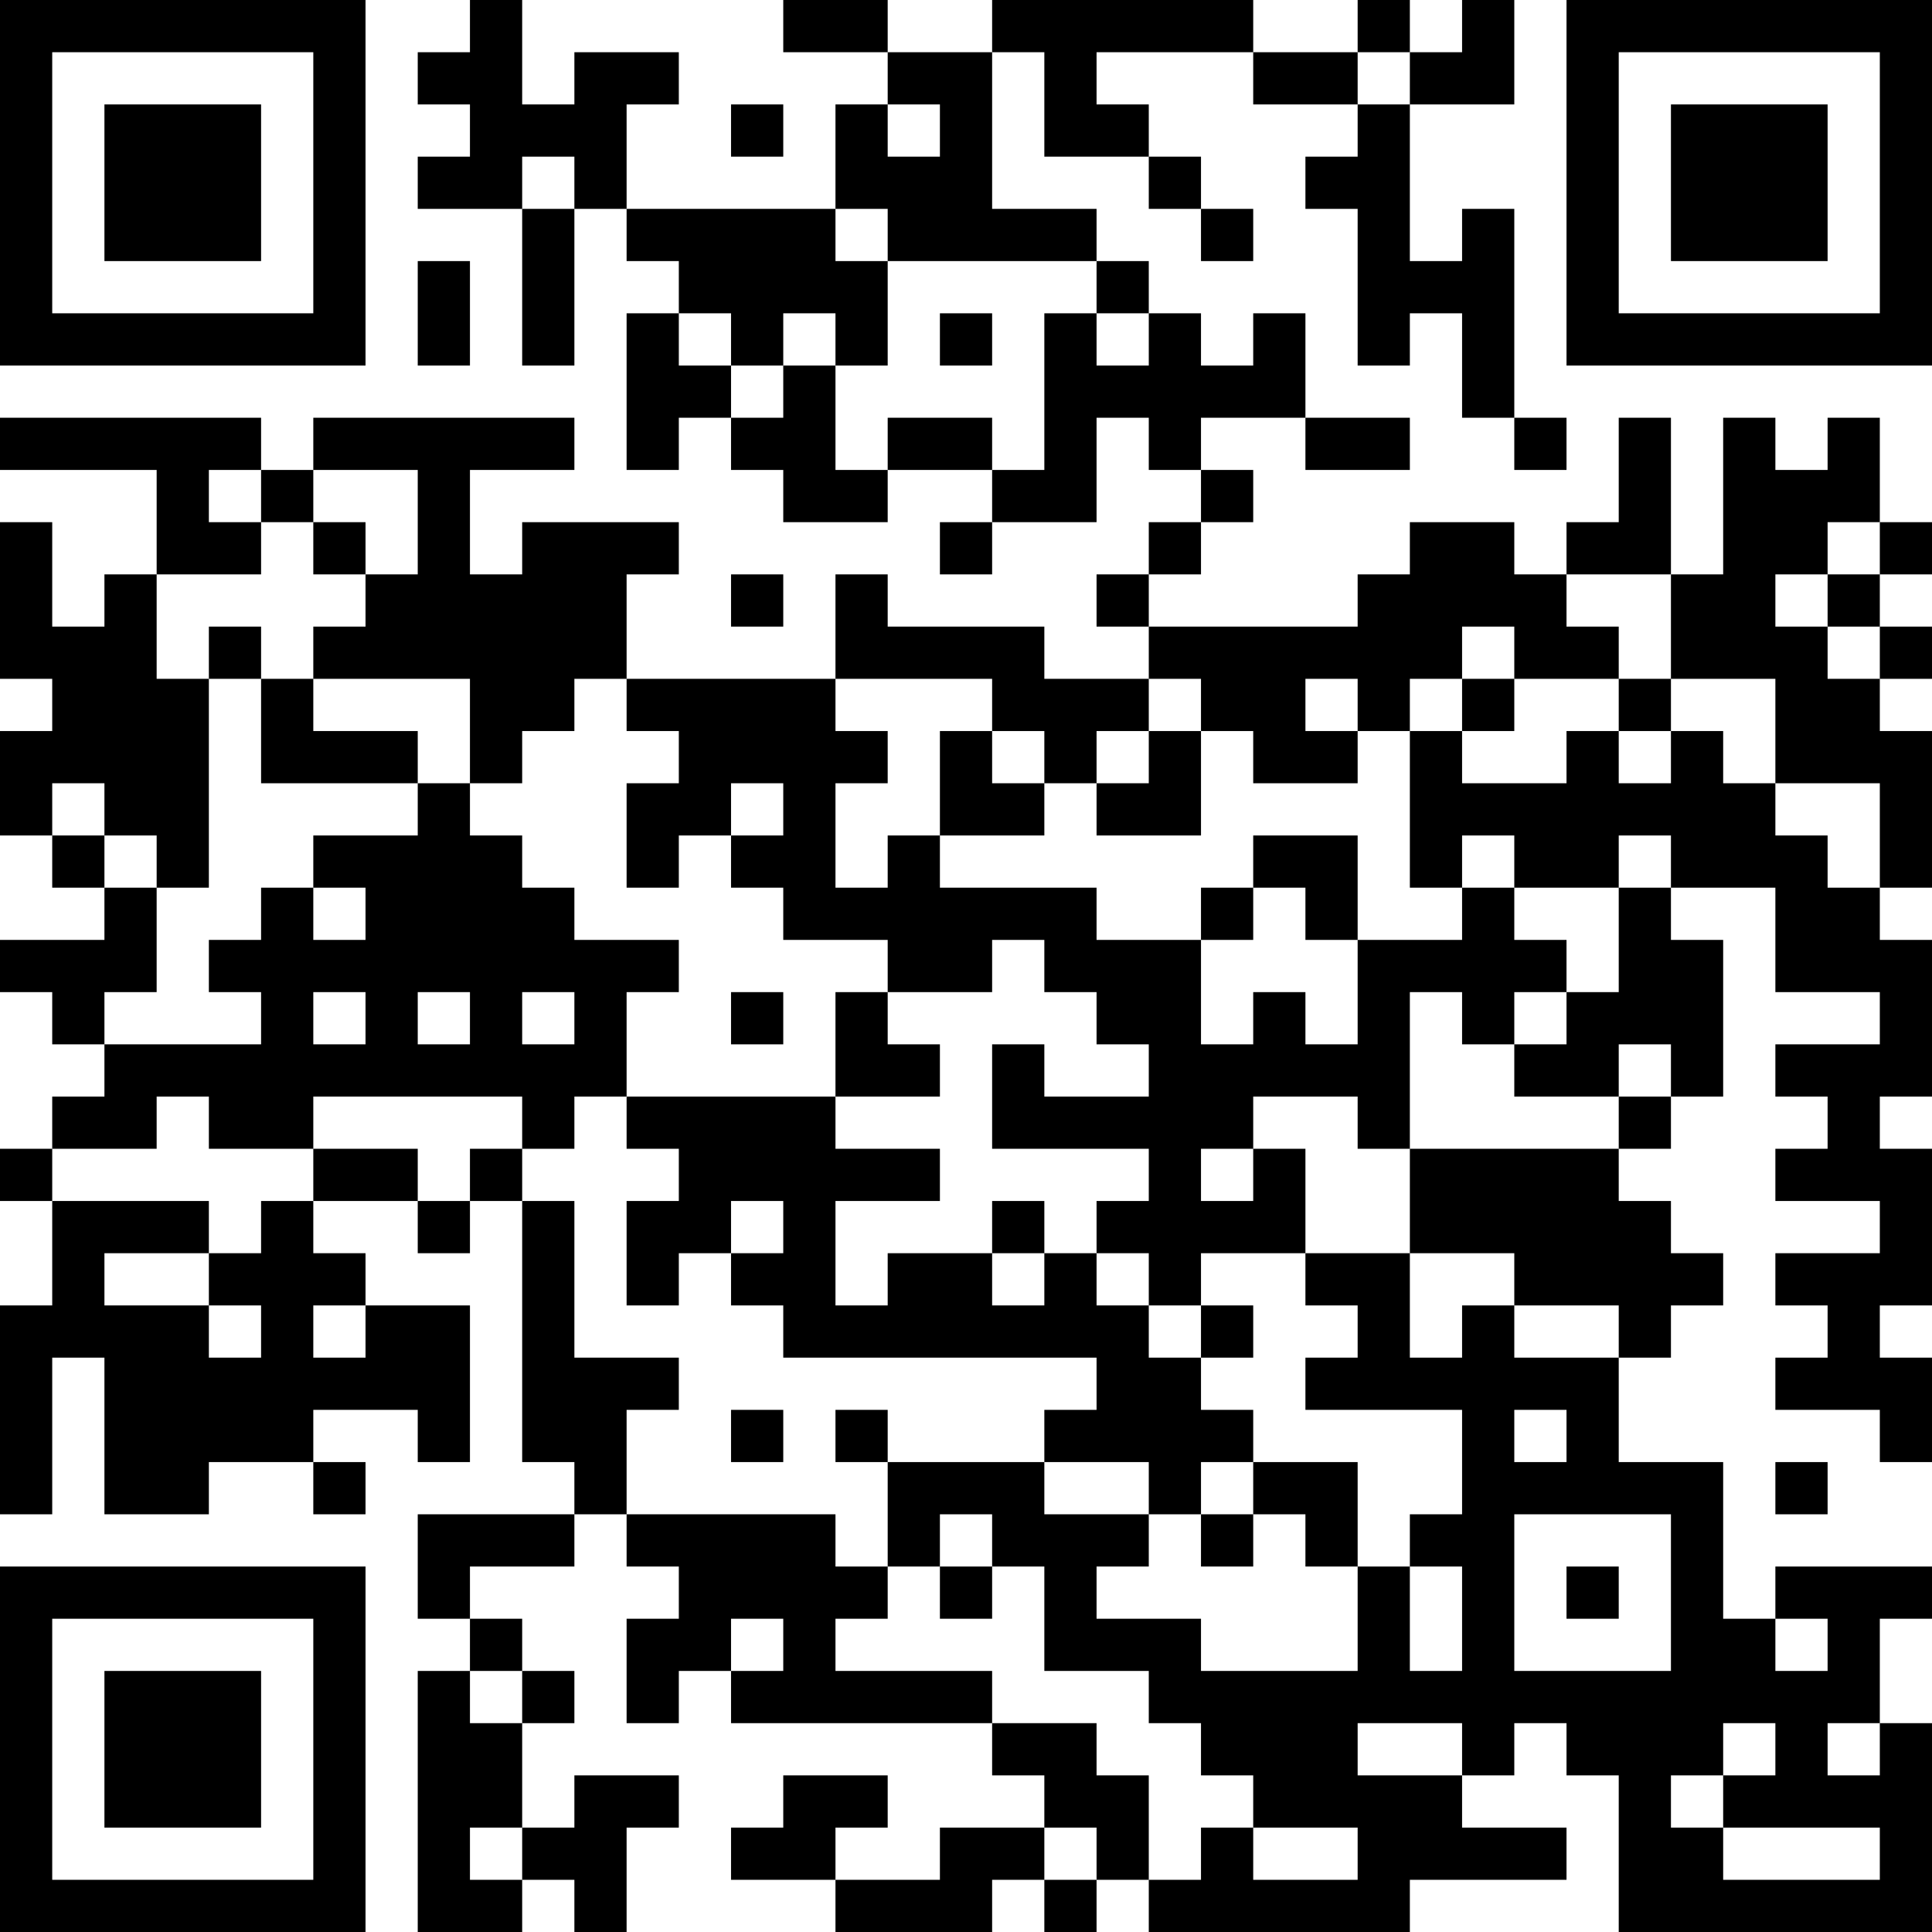 <?xml version="1.0" encoding="UTF-8"?>
<svg xmlns="http://www.w3.org/2000/svg" version="1.1" width="400" height="400" viewBox="0 0 400 400"><rect x="0" y="0" width="400" height="400" fill="#ffffff"/><g transform="scale(10.811)"><g transform="translate(0,0)"><path fill-rule="evenodd" d="M9 0L9 1L8 1L8 2L9 2L9 3L8 3L8 4L10 4L10 7L11 7L11 4L12 4L12 5L13 5L13 6L12 6L12 9L13 9L13 8L14 8L14 9L15 9L15 10L17 10L17 9L19 9L19 10L18 10L18 11L19 11L19 10L21 10L21 8L22 8L22 9L23 9L23 10L22 10L22 11L21 11L21 12L22 12L22 13L20 13L20 12L17 12L17 11L16 11L16 13L12 13L12 11L13 11L13 10L10 10L10 11L9 11L9 9L11 9L11 8L6 8L6 9L5 9L5 8L0 8L0 9L3 9L3 11L2 11L2 12L1 12L1 10L0 10L0 13L1 13L1 14L0 14L0 16L1 16L1 17L2 17L2 18L0 18L0 19L1 19L1 20L2 20L2 21L1 21L1 22L0 22L0 23L1 23L1 25L0 25L0 29L1 29L1 26L2 26L2 29L4 29L4 28L6 28L6 29L7 29L7 28L6 28L6 27L8 27L8 28L9 28L9 25L7 25L7 24L6 24L6 23L8 23L8 24L9 24L9 23L10 23L10 28L11 28L11 29L8 29L8 31L9 31L9 32L8 32L8 37L10 37L10 36L11 36L11 37L12 37L12 35L13 35L13 34L11 34L11 35L10 35L10 33L11 33L11 32L10 32L10 31L9 31L9 30L11 30L11 29L12 29L12 30L13 30L13 31L12 31L12 33L13 33L13 32L14 32L14 33L19 33L19 34L20 34L20 35L18 35L18 36L16 36L16 35L17 35L17 34L15 34L15 35L14 35L14 36L16 36L16 37L19 37L19 36L20 36L20 37L21 37L21 36L22 36L22 37L27 37L27 36L30 36L30 35L28 35L28 34L29 34L29 33L30 33L30 34L31 34L31 37L37 37L37 33L36 33L36 31L37 31L37 30L34 30L34 31L33 31L33 28L31 28L31 26L32 26L32 25L33 25L33 24L32 24L32 23L31 23L31 22L32 22L32 21L33 21L33 18L32 18L32 17L34 17L34 19L36 19L36 20L34 20L34 21L35 21L35 22L34 22L34 23L36 23L36 24L34 24L34 25L35 25L35 26L34 26L34 27L36 27L36 28L37 28L37 26L36 26L36 25L37 25L37 22L36 22L36 21L37 21L37 18L36 18L36 17L37 17L37 14L36 14L36 13L37 13L37 12L36 12L36 11L37 11L37 10L36 10L36 8L35 8L35 9L34 9L34 8L33 8L33 11L32 11L32 8L31 8L31 10L30 10L30 11L29 11L29 10L27 10L27 11L26 11L26 12L22 12L22 11L23 11L23 10L24 10L24 9L23 9L23 8L25 8L25 9L27 9L27 8L25 8L25 6L24 6L24 7L23 7L23 6L22 6L22 5L21 5L21 4L19 4L19 1L20 1L20 3L22 3L22 4L23 4L23 5L24 5L24 4L23 4L23 3L22 3L22 2L21 2L21 1L24 1L24 2L26 2L26 3L25 3L25 4L26 4L26 7L27 7L27 6L28 6L28 8L29 8L29 9L30 9L30 8L29 8L29 4L28 4L28 5L27 5L27 2L29 2L29 0L28 0L28 1L27 1L27 0L26 0L26 1L24 1L24 0L19 0L19 1L17 1L17 0L15 0L15 1L17 1L17 2L16 2L16 4L12 4L12 2L13 2L13 1L11 1L11 2L10 2L10 0ZM26 1L26 2L27 2L27 1ZM14 2L14 3L15 3L15 2ZM17 2L17 3L18 3L18 2ZM10 3L10 4L11 4L11 3ZM16 4L16 5L17 5L17 7L16 7L16 6L15 6L15 7L14 7L14 6L13 6L13 7L14 7L14 8L15 8L15 7L16 7L16 9L17 9L17 8L19 8L19 9L20 9L20 6L21 6L21 7L22 7L22 6L21 6L21 5L17 5L17 4ZM8 5L8 7L9 7L9 5ZM18 6L18 7L19 7L19 6ZM4 9L4 10L5 10L5 11L3 11L3 13L4 13L4 17L3 17L3 16L2 16L2 15L1 15L1 16L2 16L2 17L3 17L3 19L2 19L2 20L5 20L5 19L4 19L4 18L5 18L5 17L6 17L6 18L7 18L7 17L6 17L6 16L8 16L8 15L9 15L9 16L10 16L10 17L11 17L11 18L13 18L13 19L12 19L12 21L11 21L11 22L10 22L10 21L6 21L6 22L4 22L4 21L3 21L3 22L1 22L1 23L4 23L4 24L2 24L2 25L4 25L4 26L5 26L5 25L4 25L4 24L5 24L5 23L6 23L6 22L8 22L8 23L9 23L9 22L10 22L10 23L11 23L11 26L13 26L13 27L12 27L12 29L16 29L16 30L17 30L17 31L16 31L16 32L19 32L19 33L21 33L21 34L22 34L22 36L23 36L23 35L24 35L24 36L26 36L26 35L24 35L24 34L23 34L23 33L22 33L22 32L20 32L20 30L19 30L19 29L18 29L18 30L17 30L17 28L20 28L20 29L22 29L22 30L21 30L21 31L23 31L23 32L26 32L26 30L27 30L27 32L28 32L28 30L27 30L27 29L28 29L28 27L25 27L25 26L26 26L26 25L25 25L25 24L27 24L27 26L28 26L28 25L29 25L29 26L31 26L31 25L29 25L29 24L27 24L27 22L31 22L31 21L32 21L32 20L31 20L31 21L29 21L29 20L30 20L30 19L31 19L31 17L32 17L32 16L31 16L31 17L29 17L29 16L28 16L28 17L27 17L27 14L28 14L28 15L30 15L30 14L31 14L31 15L32 15L32 14L33 14L33 15L34 15L34 16L35 16L35 17L36 17L36 15L34 15L34 13L32 13L32 11L30 11L30 12L31 12L31 13L29 13L29 12L28 12L28 13L27 13L27 14L26 14L26 13L25 13L25 14L26 14L26 15L24 15L24 14L23 14L23 13L22 13L22 14L21 14L21 15L20 15L20 14L19 14L19 13L16 13L16 14L17 14L17 15L16 15L16 17L17 17L17 16L18 16L18 17L21 17L21 18L23 18L23 20L24 20L24 19L25 19L25 20L26 20L26 18L28 18L28 17L29 17L29 18L30 18L30 19L29 19L29 20L28 20L28 19L27 19L27 22L26 22L26 21L24 21L24 22L23 22L23 23L24 23L24 22L25 22L25 24L23 24L23 25L22 25L22 24L21 24L21 23L22 23L22 22L19 22L19 20L20 20L20 21L22 21L22 20L21 20L21 19L20 19L20 18L19 18L19 19L17 19L17 18L15 18L15 17L14 17L14 16L15 16L15 15L14 15L14 16L13 16L13 17L12 17L12 15L13 15L13 14L12 14L12 13L11 13L11 14L10 14L10 15L9 15L9 13L6 13L6 12L7 12L7 11L8 11L8 9L6 9L6 10L5 10L5 9ZM6 10L6 11L7 11L7 10ZM35 10L35 11L34 11L34 12L35 12L35 13L36 13L36 12L35 12L35 11L36 11L36 10ZM14 11L14 12L15 12L15 11ZM4 12L4 13L5 13L5 15L8 15L8 14L6 14L6 13L5 13L5 12ZM28 13L28 14L29 14L29 13ZM31 13L31 14L32 14L32 13ZM18 14L18 16L20 16L20 15L19 15L19 14ZM22 14L22 15L21 15L21 16L23 16L23 14ZM24 16L24 17L23 17L23 18L24 18L24 17L25 17L25 18L26 18L26 16ZM6 19L6 20L7 20L7 19ZM8 19L8 20L9 20L9 19ZM10 19L10 20L11 20L11 19ZM14 19L14 20L15 20L15 19ZM16 19L16 21L12 21L12 22L13 22L13 23L12 23L12 25L13 25L13 24L14 24L14 25L15 25L15 26L21 26L21 27L20 27L20 28L22 28L22 29L23 29L23 30L24 30L24 29L25 29L25 30L26 30L26 28L24 28L24 27L23 27L23 26L24 26L24 25L23 25L23 26L22 26L22 25L21 25L21 24L20 24L20 23L19 23L19 24L17 24L17 25L16 25L16 23L18 23L18 22L16 22L16 21L18 21L18 20L17 20L17 19ZM14 23L14 24L15 24L15 23ZM19 24L19 25L20 25L20 24ZM6 25L6 26L7 26L7 25ZM14 27L14 28L15 28L15 27ZM16 27L16 28L17 28L17 27ZM29 27L29 28L30 28L30 27ZM23 28L23 29L24 29L24 28ZM34 28L34 29L35 29L35 28ZM29 29L29 32L32 32L32 29ZM18 30L18 31L19 31L19 30ZM30 30L30 31L31 31L31 30ZM14 31L14 32L15 32L15 31ZM34 31L34 32L35 32L35 31ZM9 32L9 33L10 33L10 32ZM26 33L26 34L28 34L28 33ZM33 33L33 34L32 34L32 35L33 35L33 36L36 36L36 35L33 35L33 34L34 34L34 33ZM35 33L35 34L36 34L36 33ZM9 35L9 36L10 36L10 35ZM20 35L20 36L21 36L21 35ZM0 0L0 7L7 7L7 0ZM1 1L1 6L6 6L6 1ZM2 2L2 5L5 5L5 2ZM30 0L30 7L37 7L37 0ZM31 1L31 6L36 6L36 1ZM32 2L32 5L35 5L35 2ZM0 30L0 37L7 37L7 30ZM1 31L1 36L6 36L6 31ZM2 32L2 35L5 35L5 32Z" fill="#000000"/></g></g></svg>
